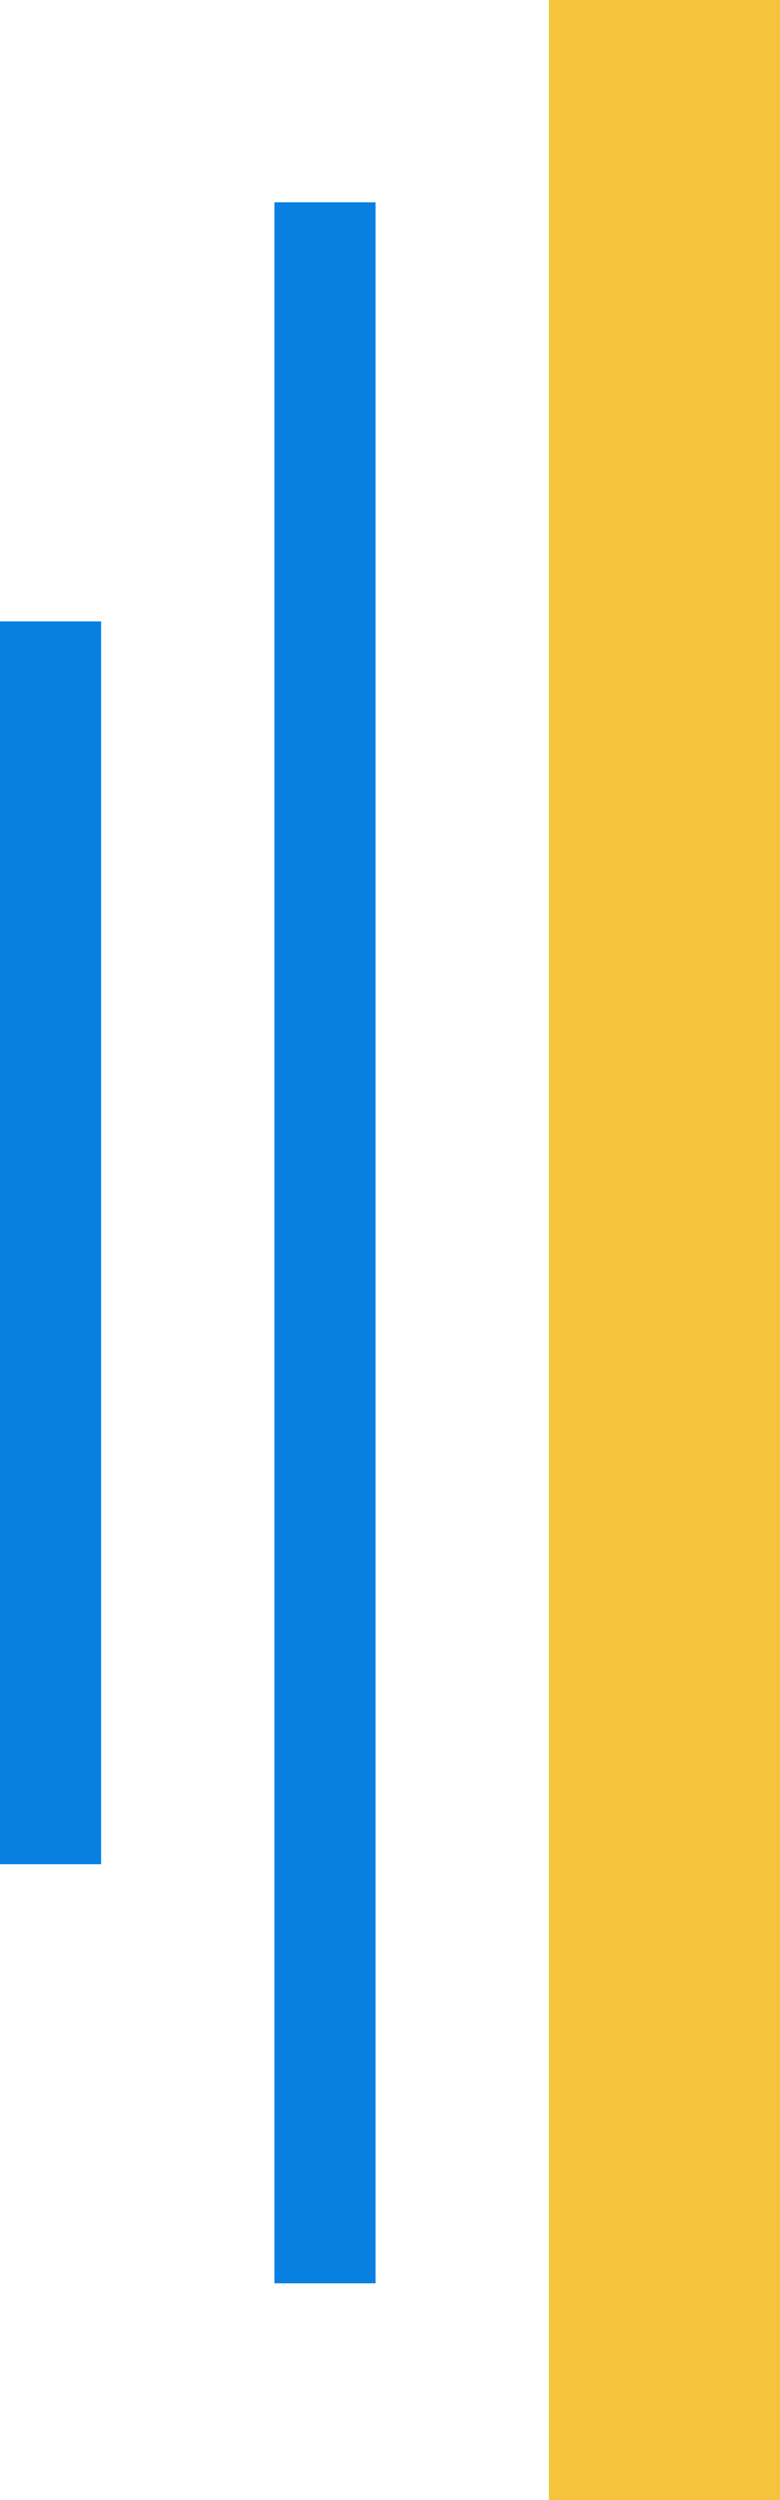 <svg width="54" height="173" viewBox="0 0 54 173" fill="none" xmlns="http://www.w3.org/2000/svg">
<rect x="38" width="16" height="173" fill="#F5C43C"/>
<rect x="19" y="14" width="7" height="144" fill="#0880E1"/>
<rect y="43" width="7" height="86" fill="#0880E1"/>
</svg>
